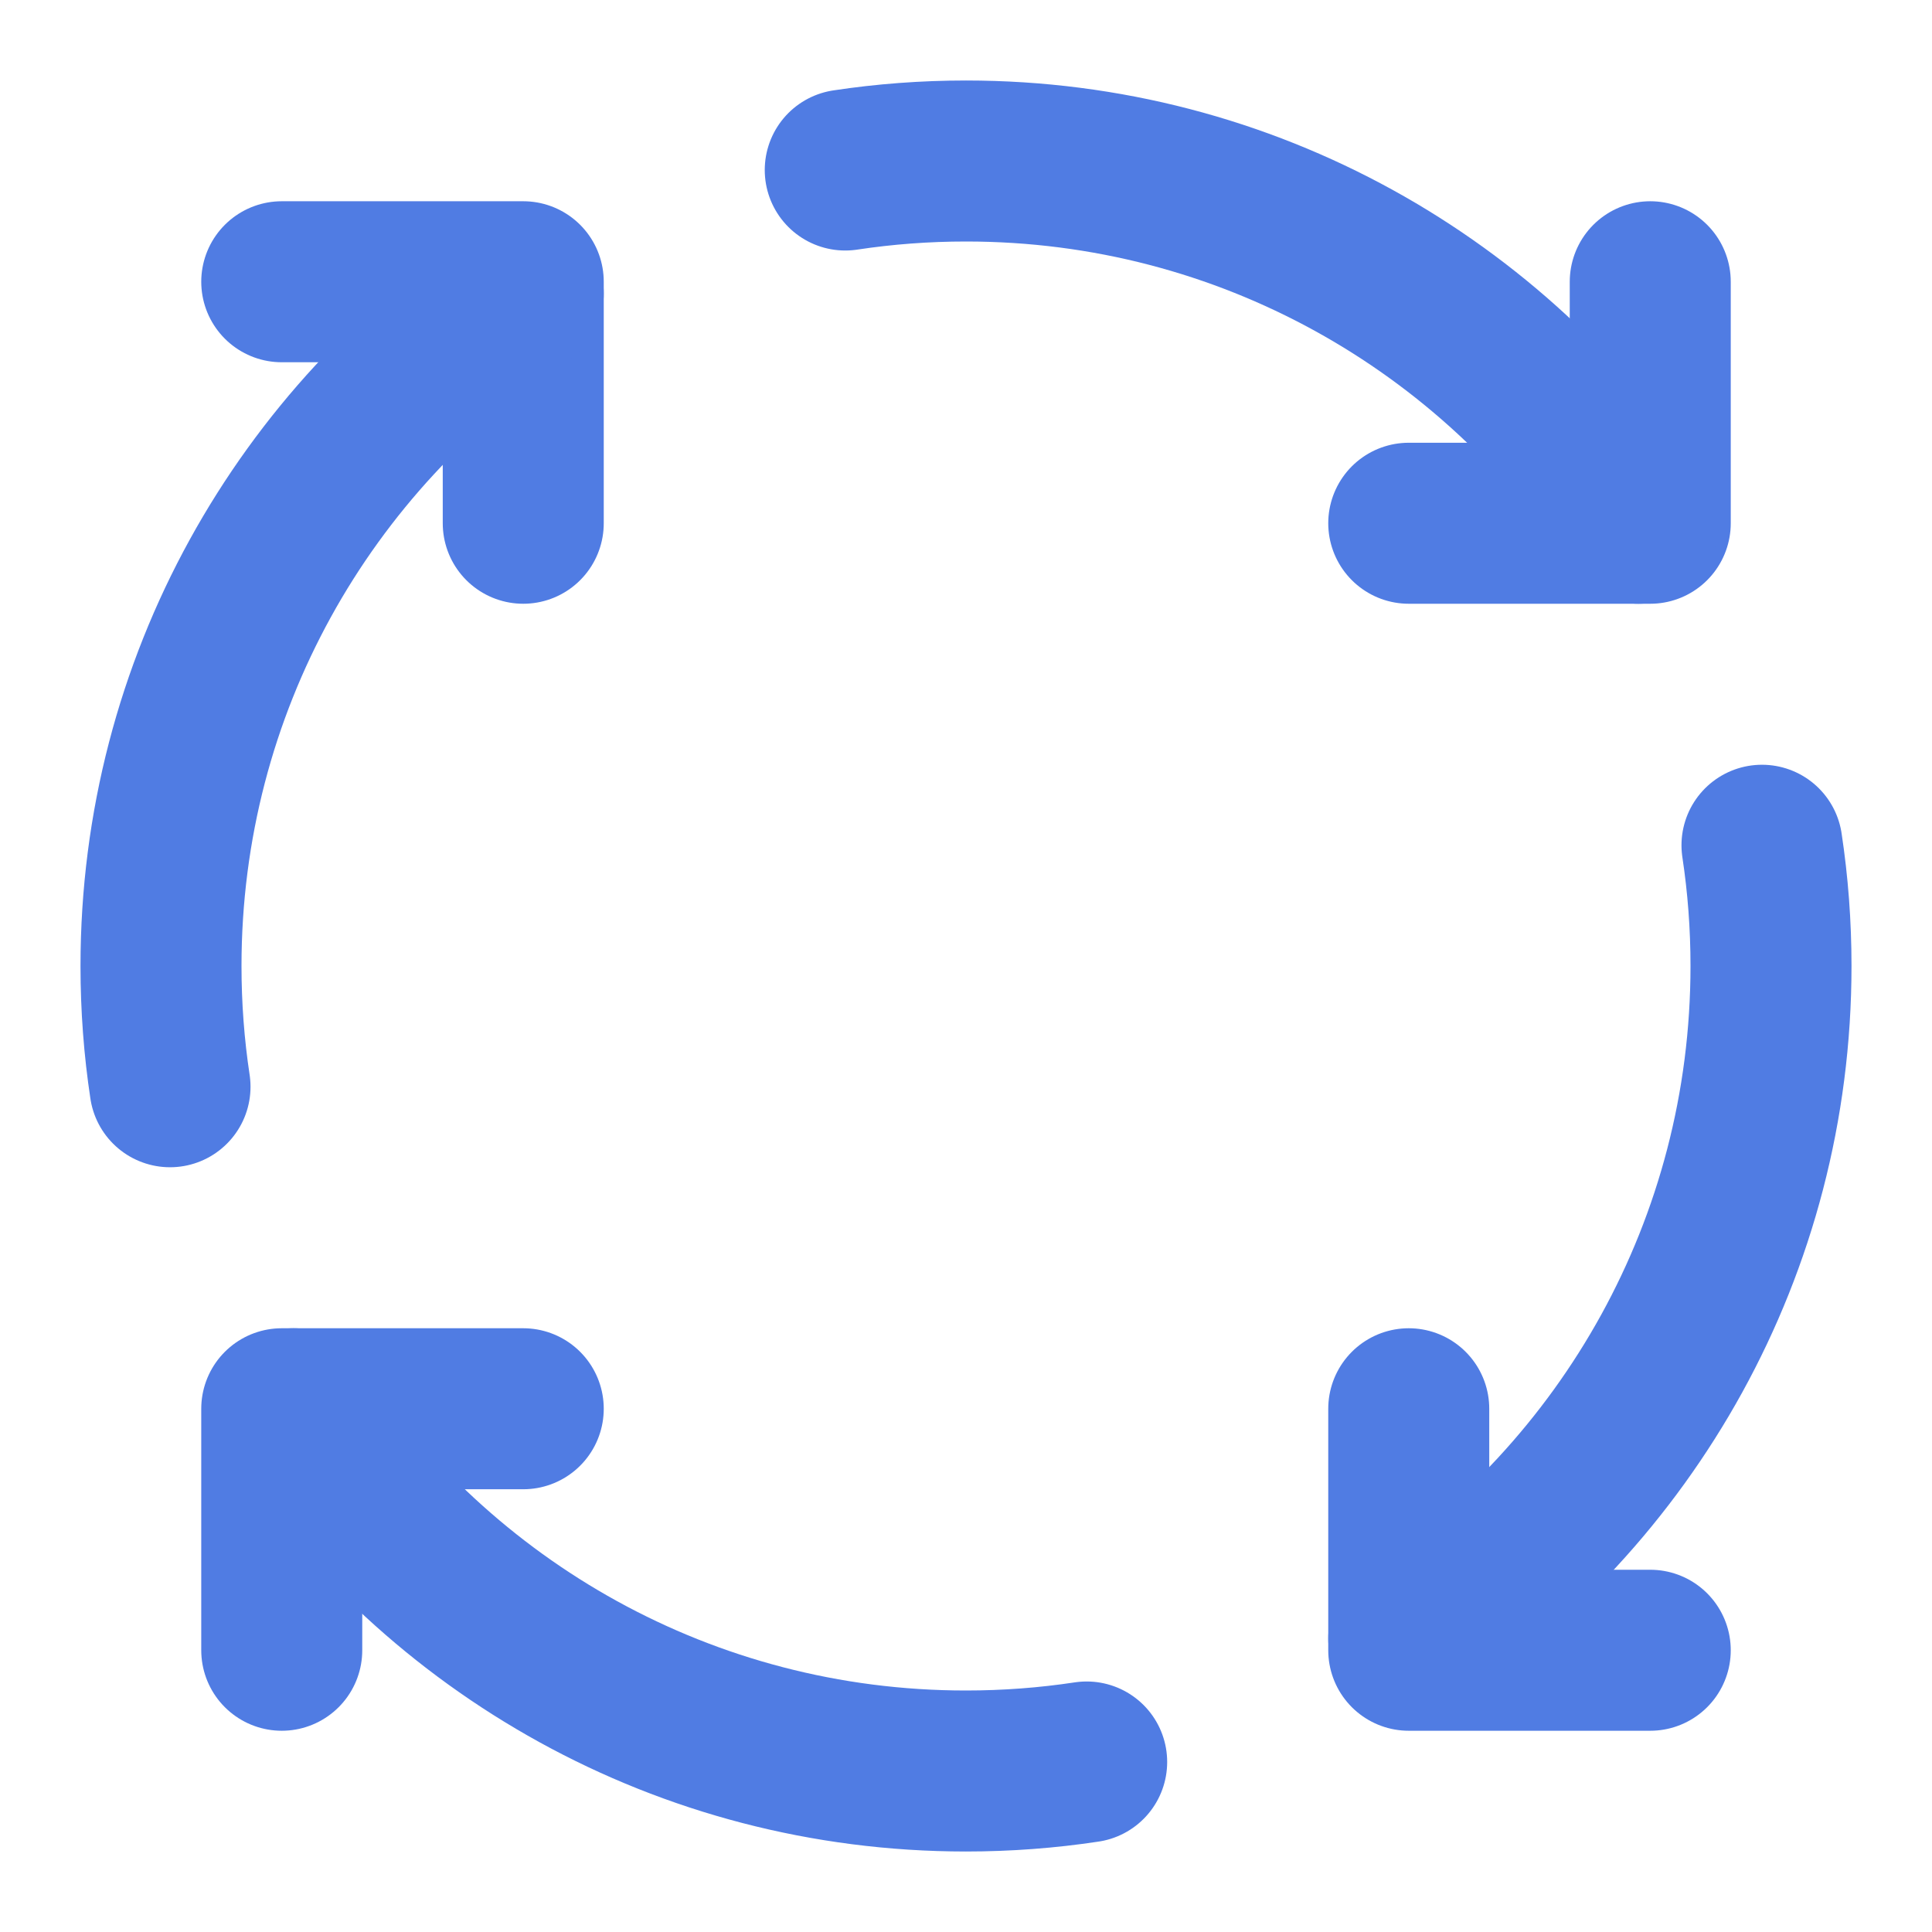 <svg width="24" height="24" viewBox="0 0 24 24" fill="none" xmlns="http://www.w3.org/2000/svg">
<g clip-path="url(#clip0_2587_9847)">
<path d="M6.5 17.5H3.5V20.5" stroke="#507CE3" stroke-width="2" stroke-linecap="round" stroke-linejoin="round"/>
<path d="M20.5 20.5H17.5V17.5" stroke="#507CE3" stroke-width="2" stroke-linecap="round" stroke-linejoin="round"/>
<path d="M17.5 6.5H20.5V3.5" stroke="#507CE3" stroke-width="2" stroke-linecap="round" stroke-linejoin="round"/>
<path d="M3.5 3.5H6.5V6.5" stroke="#507CE3" stroke-width="2" stroke-linecap="round" stroke-linejoin="round"/>
<path d="M6.5 3.647C3.789 5.436 2 8.509 2 12C2 12.51 2.038 13.011 2.112 13.5" stroke="#507CE3" stroke-width="2" stroke-linecap="round" stroke-linejoin="round"/>
<path d="M13.499 21.888C13.01 21.962 12.509 22 11.999 22C8.508 22 5.435 20.211 3.646 17.5" stroke="#507CE3" stroke-width="2" stroke-linecap="round" stroke-linejoin="round"/>
<path d="M21.888 10.5C21.962 10.989 22 11.49 22 12C22 15.491 20.211 18.564 17.5 20.353" stroke="#507CE3" stroke-width="2" stroke-linecap="round" stroke-linejoin="round"/>
<path d="M10.5 2.112C10.989 2.038 11.49 2 12 2C15.491 2 18.564 3.789 20.353 6.5" stroke="#507CE3" stroke-width="2" stroke-linecap="round" stroke-linejoin="round"/>
</g>
<defs>
<clipPath id="clip0_2587_9847">
<rect width="24" height="24" fill="white"/>
</clipPath>
</defs>
</svg>
